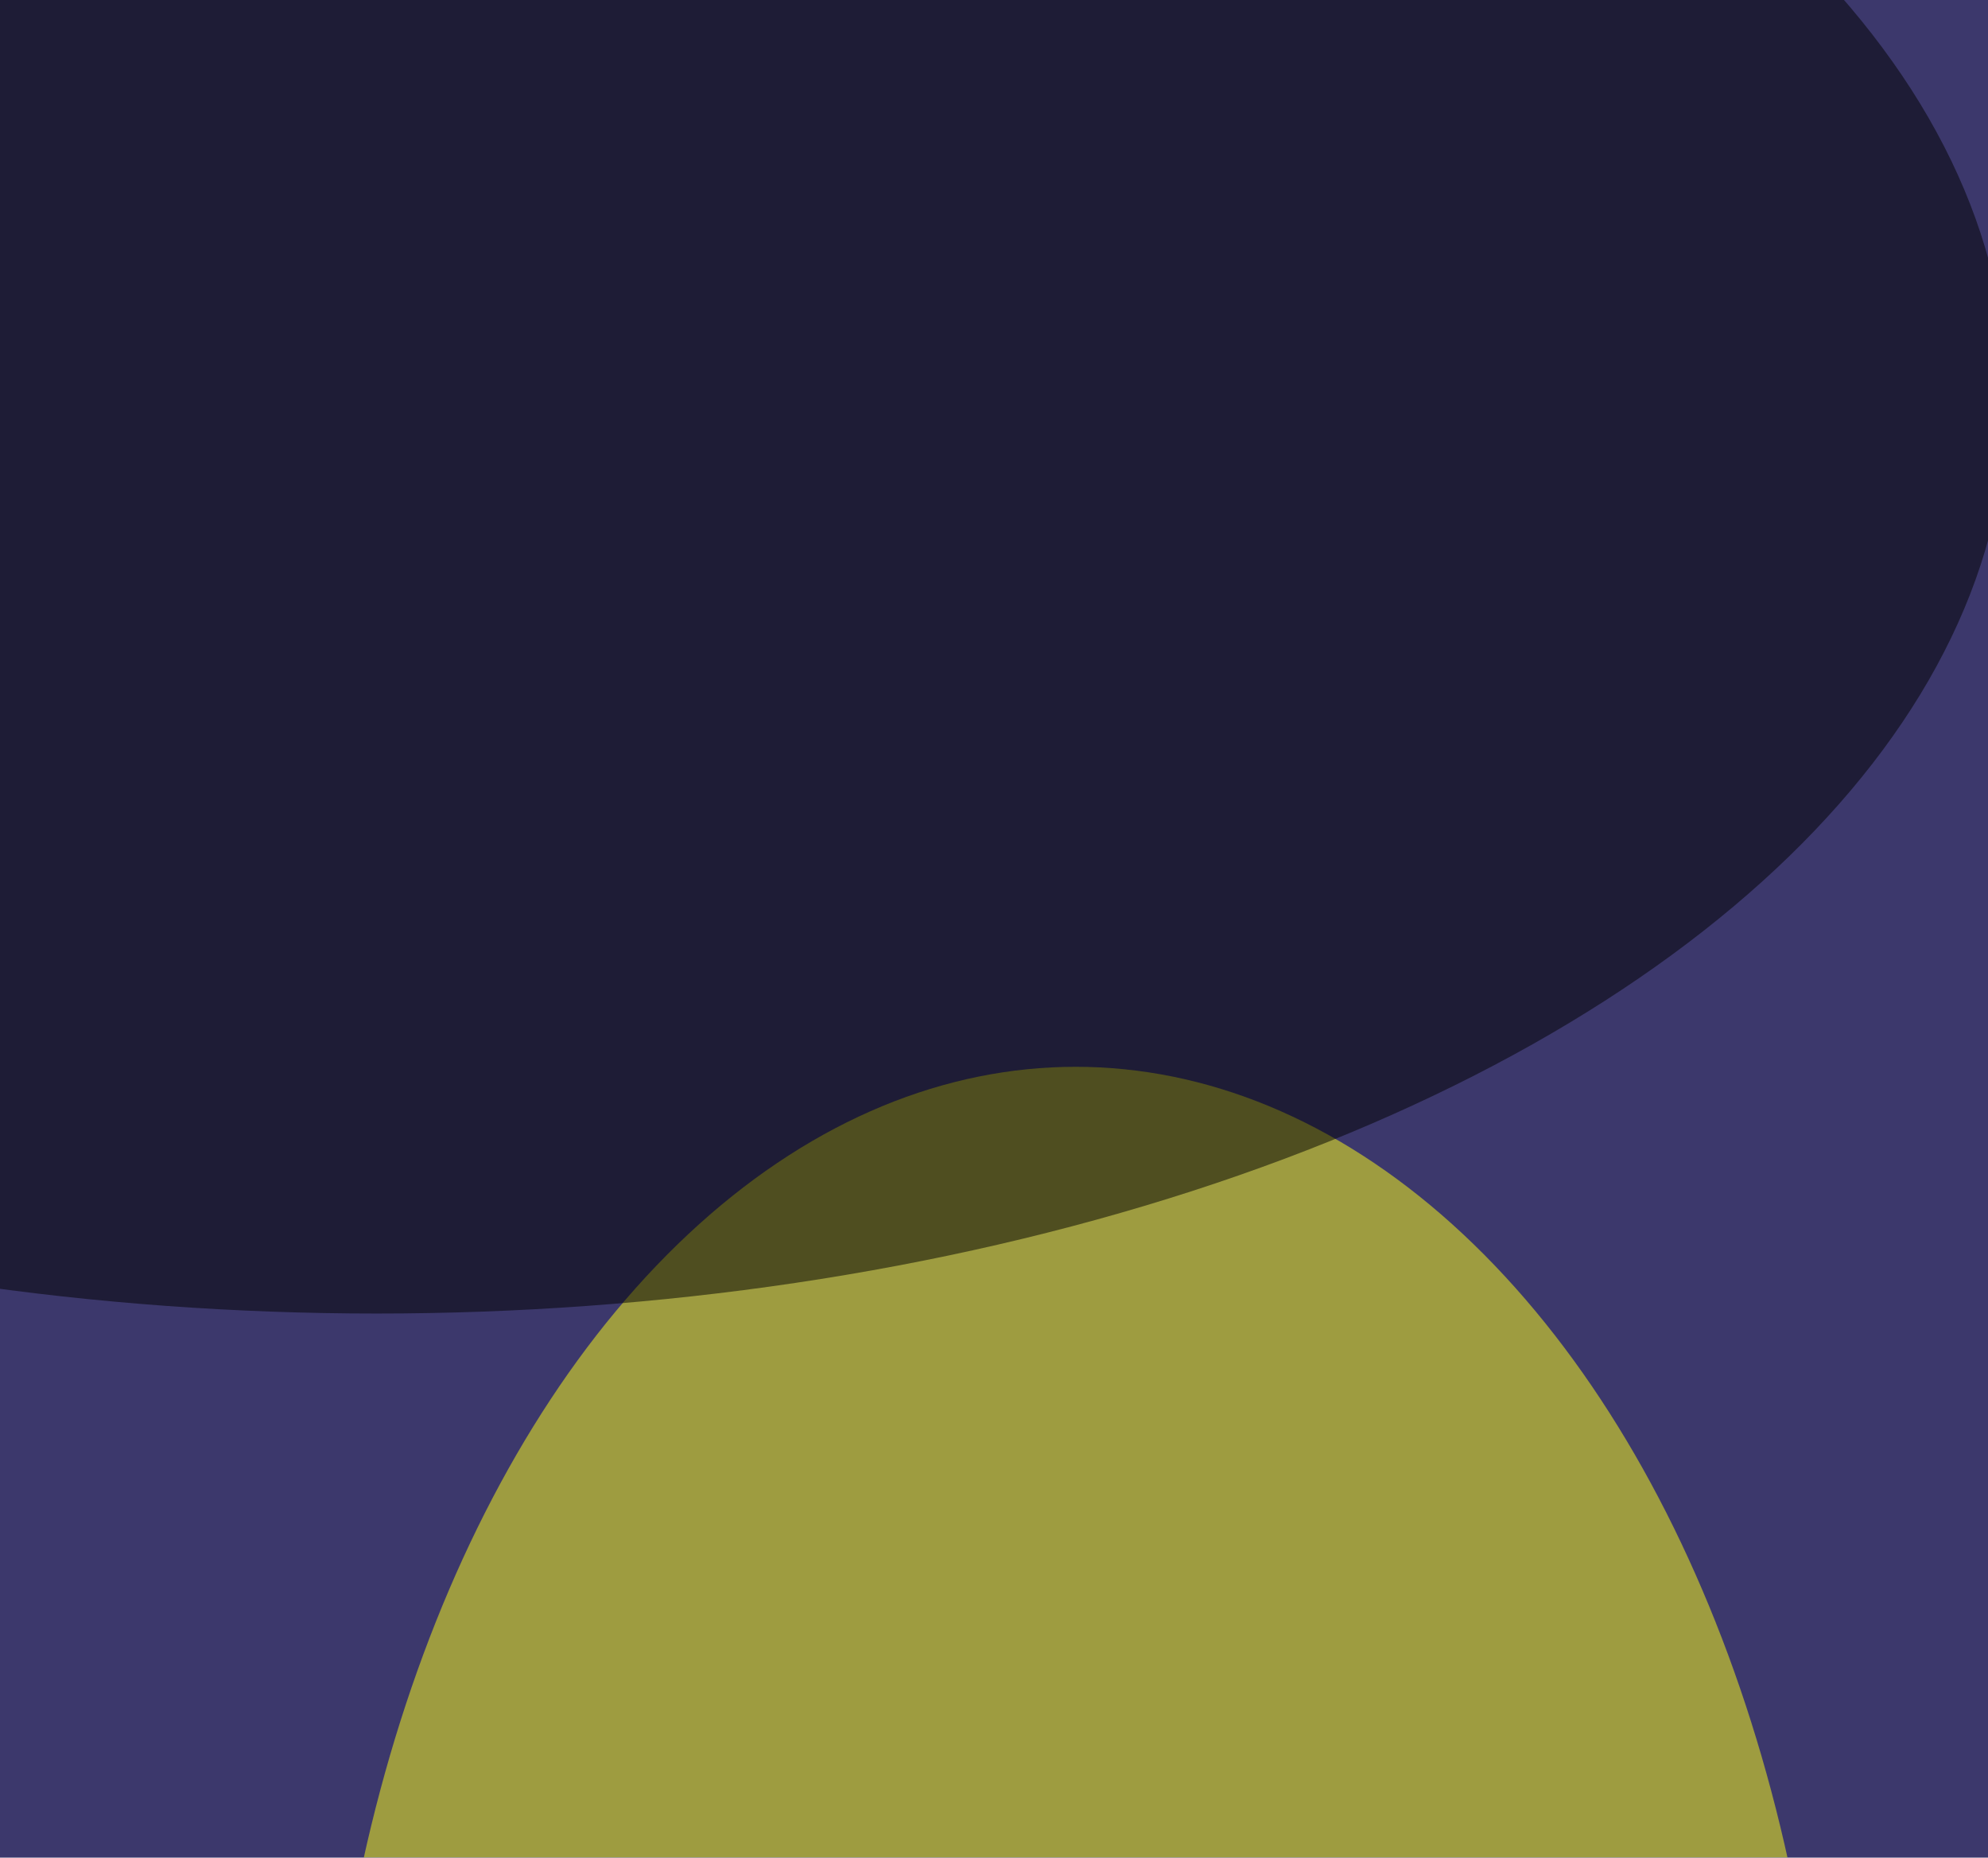 <svg xmlns="http://www.w3.org/2000/svg" version="1.1"  viewBox="0 0 600 300" preserveAspectRatio="none" width="76" height="71"><filter id="b"><feGaussianBlur stdDeviation="60"/></filter> <rect width="100%" height="100%" fill="#3c386c"/> <g filter="url(#b)"><g transform="scale(2.344) translate(0.5 0.5)"> <ellipse fill="#ffff14" fill-opacity="0.502" cx="138" cy="154" rx="97" ry="81"/> <ellipse fill="#000000" fill-opacity="0.502" cx="48" cy="27" rx="210" ry="63"/> <ellipse fill="#000000" fill-opacity="0.502" cx="248" cy="212" rx="39" ry="79"/> </g></g></svg>
